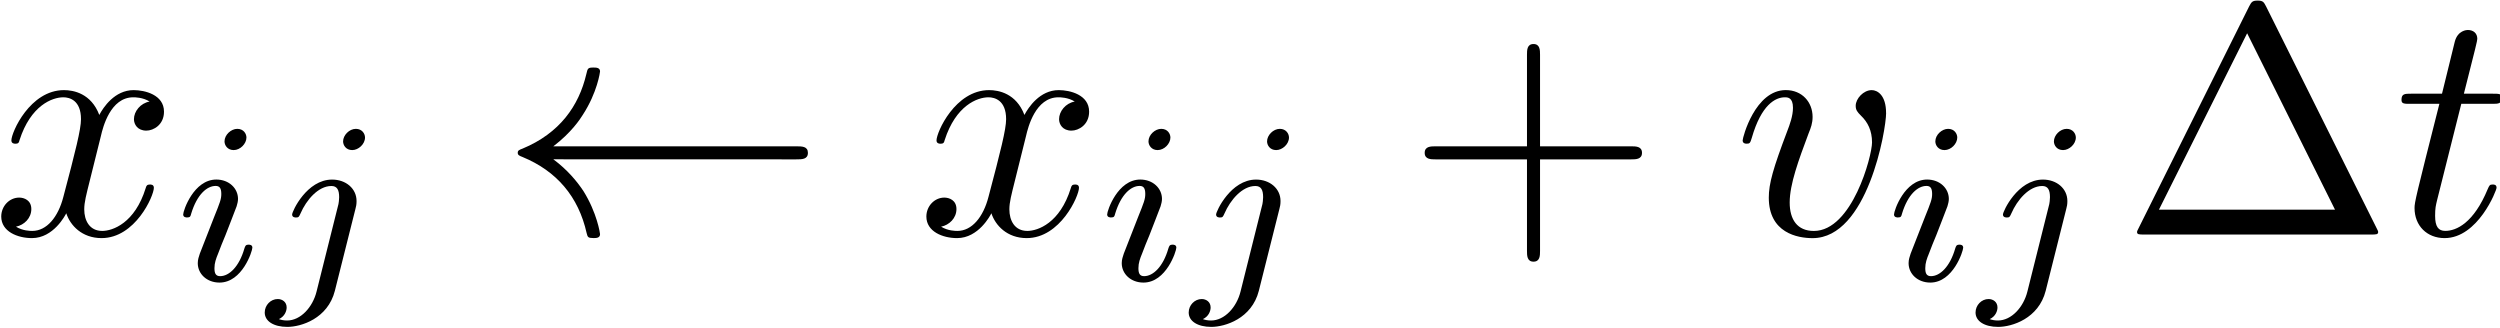 <?xml version="1.0" encoding="UTF-8" standalone="no"?>
<!-- This file was generated by dvisvgm 3.2.1 -->

<svg
   version="1.1"
   width="152.404pt"
   height="20.001pt"
   viewBox="0 0 76.202 10.001"
   id="svg58"
   sodipodi:docname="equation.svg"
   xmlns:inkscape="http://www.inkscape.org/namespaces/inkscape"
   xmlns:sodipodi="http://sodipodi.sourceforge.net/DTD/sodipodi-0.dtd"
   xmlns:xlink="http://www.w3.org/1999/xlink"
   xmlns="http://www.w3.org/2000/svg"
   xmlns:svg="http://www.w3.org/2000/svg">
  <sodipodi:namedview
     id="namedview60"
     pagecolor="#ffffff"
     bordercolor="#000000"
     borderopacity="0.25"
     inkscape:showpageshadow="2"
     inkscape:pageopacity="0.0"
     inkscape:pagecheckerboard="0"
     inkscape:deskcolor="#d1d1d1"
     inkscape:document-units="pt" />
  <defs
     id="defs13">
    <clipPath
       id="cp0">
      <path
         d="M -209,655 H 403 V -137 H -209 Z"
         id="path2" />
    </clipPath>
    <path
       id="g3-1"
       d="M 4.402,-6.952 C 4.333,-7.082 4.313,-7.131 4.143,-7.131 c -0.169,0 -0.189,0.05 -0.259,0.179 L 0.518,-0.199 c -0.05,0.09 -0.05,0.11 -0.05,0.12 C 0.468,0 0.528,0 0.687,0 h 6.912 c 0.159,0 0.219,0 0.219,-0.08 0,-0.01 0,-0.03 -0.05,-0.12 z m -0.578,0.817 2.679,5.378 H 1.135 Z" />
    <path
       id="g3-2"
       d="m 4.074,-2.291 h 2.779 c 0.139,0 0.329,0 0.329,-0.199 0,-0.199 -0.189,-0.199 -0.329,-0.199 H 4.074 V -5.478 c 0,-0.139 0,-0.329 -0.199,-0.329 -0.199,0 -0.199,0.189 -0.199,0.329 v 2.789 h -2.789 c -0.139,0 -0.329,0 -0.329,0.199 0,0.199 0.189,0.199 0.329,0.199 h 2.789 V 0.498 c 0,0.139 0,0.329 0.199,0.329 0.199,0 0.199,-0.189 0.199,-0.329 z" />
    <path
       id="g2-1"
       d="m 9.044,-2.291 c 0.179,0 0.359,0 0.359,-0.199 0,-0.199 -0.179,-0.199 -0.359,-0.199 H 1.643 c 0.548,-0.418 0.817,-0.827 0.896,-0.956 0.448,-0.687 0.528,-1.315 0.528,-1.325 0,-0.12 -0.12,-0.12 -0.199,-0.12 -0.169,0 -0.179,0.02 -0.219,0.199 -0.229,0.976 -0.817,1.803 -1.942,2.271 -0.11,0.04 -0.149,0.06 -0.149,0.129 0,0.07 0.05,0.09 0.149,0.129 1.036,0.428 1.703,1.205 1.952,2.321 0.03,0.12 0.04,0.149 0.209,0.149 0.08,0 0.199,0 0.199,-0.12 0,-0.02 -0.09,-0.647 -0.508,-1.315 -0.199,-0.299 -0.488,-0.647 -0.916,-0.966 z" />
    <path
       id="g1-1"
       d="m 2.258,-4.356 c 0,-0.112 -0.084,-0.265 -0.279,-0.265 -0.188,0 -0.39,0.181 -0.39,0.383 0,0.118 0.091,0.265 0.279,0.265 0.202,0 0.39,-0.195 0.39,-0.383 z M 0.836,-0.815 c -0.028,0.091 -0.063,0.174 -0.063,0.293 0,0.328 0.279,0.592 0.662,0.592 0.697,0 1.004,-0.962 1.004,-1.066 0,-0.091 -0.091,-0.091 -0.112,-0.091 -0.098,0 -0.105,0.042 -0.132,0.118 -0.16,0.558 -0.467,0.843 -0.739,0.843 -0.139,0 -0.174,-0.091 -0.174,-0.244 0,-0.16 0.049,-0.293 0.112,-0.446 0.07,-0.188 0.146,-0.376 0.223,-0.558 0.063,-0.167 0.314,-0.802 0.342,-0.885 0.021,-0.07 0.042,-0.153 0.042,-0.223 0,-0.328 -0.279,-0.592 -0.662,-0.592 -0.69,0 -1.011,0.948 -1.011,1.066 0,0.091 0.098,0.091 0.118,0.091 0.098,0 0.105,-0.035 0.125,-0.112 0.181,-0.599 0.488,-0.85 0.746,-0.85 0.112,0 0.174,0.056 0.174,0.244 0,0.16 -0.042,0.265 -0.216,0.697 z" />
    <path
       id="g1-2"
       d="m 3.06,-4.356 c 0,-0.118 -0.091,-0.265 -0.279,-0.265 -0.202,0 -0.39,0.195 -0.39,0.383 0,0.112 0.084,0.265 0.279,0.265 0.188,0 0.39,-0.181 0.39,-0.383 z M 1.582,0.342 C 1.464,0.822 1.094,1.227 0.683,1.227 0.592,1.227 0.509,1.213 0.432,1.185 0.613,1.101 0.669,0.934 0.669,0.829 0.669,0.662 0.537,0.572 0.397,0.572 0.181,0.572 0,0.76 0,0.983 c 0,0.265 0.272,0.439 0.69,0.439 0.418,0 1.234,-0.251 1.45,-1.101 l 0.627,-2.495 c 0.021,-0.077 0.035,-0.139 0.035,-0.244 0,-0.383 -0.328,-0.655 -0.746,-0.655 -0.774,0 -1.22,0.969 -1.22,1.066 0,0.091 0.098,0.091 0.118,0.091 0.084,0 0.091,-0.021 0.139,-0.125 0.174,-0.404 0.537,-0.836 0.941,-0.836 0.174,0 0.237,0.118 0.237,0.342 0,0.077 -0.014,0.174 -0.021,0.209 z" />
    <path
       id="g0-1"
       d="M 2.052,-3.984 H 2.988 c 0.199,0 0.299,0 0.299,-0.199 0,-0.11 -0.1,-0.11 -0.279,-0.11 H 2.131 C 2.49,-5.707 2.54,-5.906 2.54,-5.966 c 0,-0.169 -0.12,-0.269 -0.289,-0.269 -0.03,0 -0.309,0.01 -0.398,0.359 L 1.464,-4.293 H 0.528 c -0.199,0 -0.299,0 -0.299,0.189 0,0.12 0.08,0.12 0.279,0.12 h 0.876 c -0.717,2.829 -0.757,2.998 -0.757,3.177 0,0.538 0.378,0.916 0.916,0.916 1.016,0 1.584,-1.454 1.584,-1.534 0,-0.1 -0.08,-0.1 -0.12,-0.1 -0.09,0 -0.1,0.03 -0.149,0.139 -0.428,1.036 -0.956,1.275 -1.295,1.275 -0.209,0 -0.309,-0.129 -0.309,-0.458 0,-0.239 0.02,-0.309 0.06,-0.478 z" />
    <path
       id="g0-2"
       d="m 4.661,-3.705 c 0,-0.538 -0.259,-0.697 -0.438,-0.697 -0.249,0 -0.488,0.259 -0.488,0.478 0,0.129 0.05,0.189 0.159,0.299 0.209,0.199 0.339,0.458 0.339,0.817 0,0.418 -0.608,2.699 -1.773,2.699 -0.508,0 -0.737,-0.349 -0.737,-0.867 0,-0.558 0.269,-1.285 0.578,-2.112 0.07,-0.169 0.12,-0.309 0.12,-0.498 0,-0.448 -0.319,-0.817 -0.817,-0.817 -0.936,0 -1.315,1.444 -1.315,1.534 0,0.1 0.1,0.1 0.12,0.1 0.1,0 0.11,-0.02 0.159,-0.179 0.289,-1.006 0.717,-1.235 1.006,-1.235 0.08,0 0.249,0 0.249,0.319 0,0.249 -0.1,0.518 -0.169,0.697 -0.438,1.155 -0.568,1.614 -0.568,2.042 0,1.076 0.876,1.235 1.335,1.235 1.673,0 2.241,-3.297 2.241,-3.815 z" />
    <path
       id="g0-3"
       d="M 3.327,-3.008 C 3.386,-3.267 3.615,-4.183 4.313,-4.183 c 0.05,0 0.289,0 0.498,0.129 -0.279,0.05 -0.478,0.299 -0.478,0.538 0,0.159 0.11,0.349 0.378,0.349 0.219,0 0.538,-0.179 0.538,-0.578 0,-0.518 -0.588,-0.657 -0.926,-0.657 -0.578,0 -0.926,0.528 -1.046,0.757 -0.249,-0.657 -0.787,-0.757 -1.076,-0.757 -1.036,0 -1.604,1.285 -1.604,1.534 0,0.1 0.1,0.1 0.12,0.1 0.08,0 0.11,-0.02 0.129,-0.11 0.339,-1.056 0.996,-1.305 1.335,-1.305 0.189,0 0.538,0.09 0.538,0.667 0,0.309 -0.169,0.976 -0.538,2.37 -0.159,0.618 -0.508,1.036 -0.946,1.036 -0.06,0 -0.289,0 -0.498,-0.129 0.249,-0.05 0.468,-0.259 0.468,-0.538 0,-0.269 -0.219,-0.349 -0.369,-0.349 -0.299,0 -0.548,0.259 -0.548,0.578 0,0.458 0.498,0.657 0.936,0.657 0.657,0 1.016,-0.697 1.046,-0.757 0.12,0.369 0.478,0.757 1.076,0.757 1.026,0 1.594,-1.285 1.594,-1.534 0,-0.1 -0.09,-0.1 -0.12,-0.1 -0.09,0 -0.11,0.04 -0.129,0.11 -0.329,1.066 -1.006,1.305 -1.325,1.305 -0.388,0 -0.548,-0.319 -0.548,-0.657 0,-0.219 0.06,-0.438 0.169,-0.876 z" />
  </defs>
  <g
     id="page1"
     transform="translate(-2.138,-2.552)">
    <g
       clip-path="url(#cp0)"
       id="g55">
      <g
         transform="matrix(1,0,0,1,-137,-65)"
         id="g17">
        <use
           x="138.886"
           y="74.701"
           xlink:href="#g0-3"
           id="use15" />
      </g>
      <g
         transform="matrix(0.999,0,0,0.999,-137,-65)"
         id="g23">
        <use
           x="144.537"
           y="76.172"
           xlink:href="#g1-1"
           id="use19" />
        <use
           x="147.353"
           y="76.172"
           xlink:href="#g1-2"
           id="use21" />
      </g>
      <g
         transform="matrix(1,0,0,1,-137,-65)"
         id="g29">
        <use
           x="154.36"
           y="74.701"
           xlink:href="#g2-1"
           id="use25" />
        <use
           x="167.086"
           y="74.701"
           xlink:href="#g0-3"
           id="use27" />
      </g>
      <g
         transform="matrix(0.999,0,0,0.999,-137,-65)"
         id="g35">
        <use
           x="172.73"
           y="76.172"
           xlink:href="#g1-1"
           id="use31" />
        <use
           x="175.546"
           y="76.172"
           xlink:href="#g1-2"
           id="use33" />
      </g>
      <g
         transform="matrix(1,0,0,1,-137,-65)"
         id="g41">
        <use
           x="182.006"
           y="74.701"
           xlink:href="#g3-2"
           id="use37" />
        <use
           x="191.967"
           y="74.701"
           xlink:href="#g0-2"
           id="use39" />
      </g>
      <g
         transform="matrix(0.999,0,0,0.999,-137,-65)"
         id="g47">
        <use
           x="196.739"
           y="76.172"
           xlink:href="#g1-1"
           id="use43" />
        <use
           x="199.555"
           y="76.172"
           xlink:href="#g1-2"
           id="use45" />
      </g>
      <g
         transform="matrix(1,0,0,1,-137,-65)"
         id="g53">
        <use
           x="203.81"
           y="74.701"
           xlink:href="#g3-1"
           id="use49" />
        <use
           x="212.11"
           y="74.701"
           xlink:href="#g0-1"
           id="use51" />
      </g>
    </g>
  </g>
</svg>

